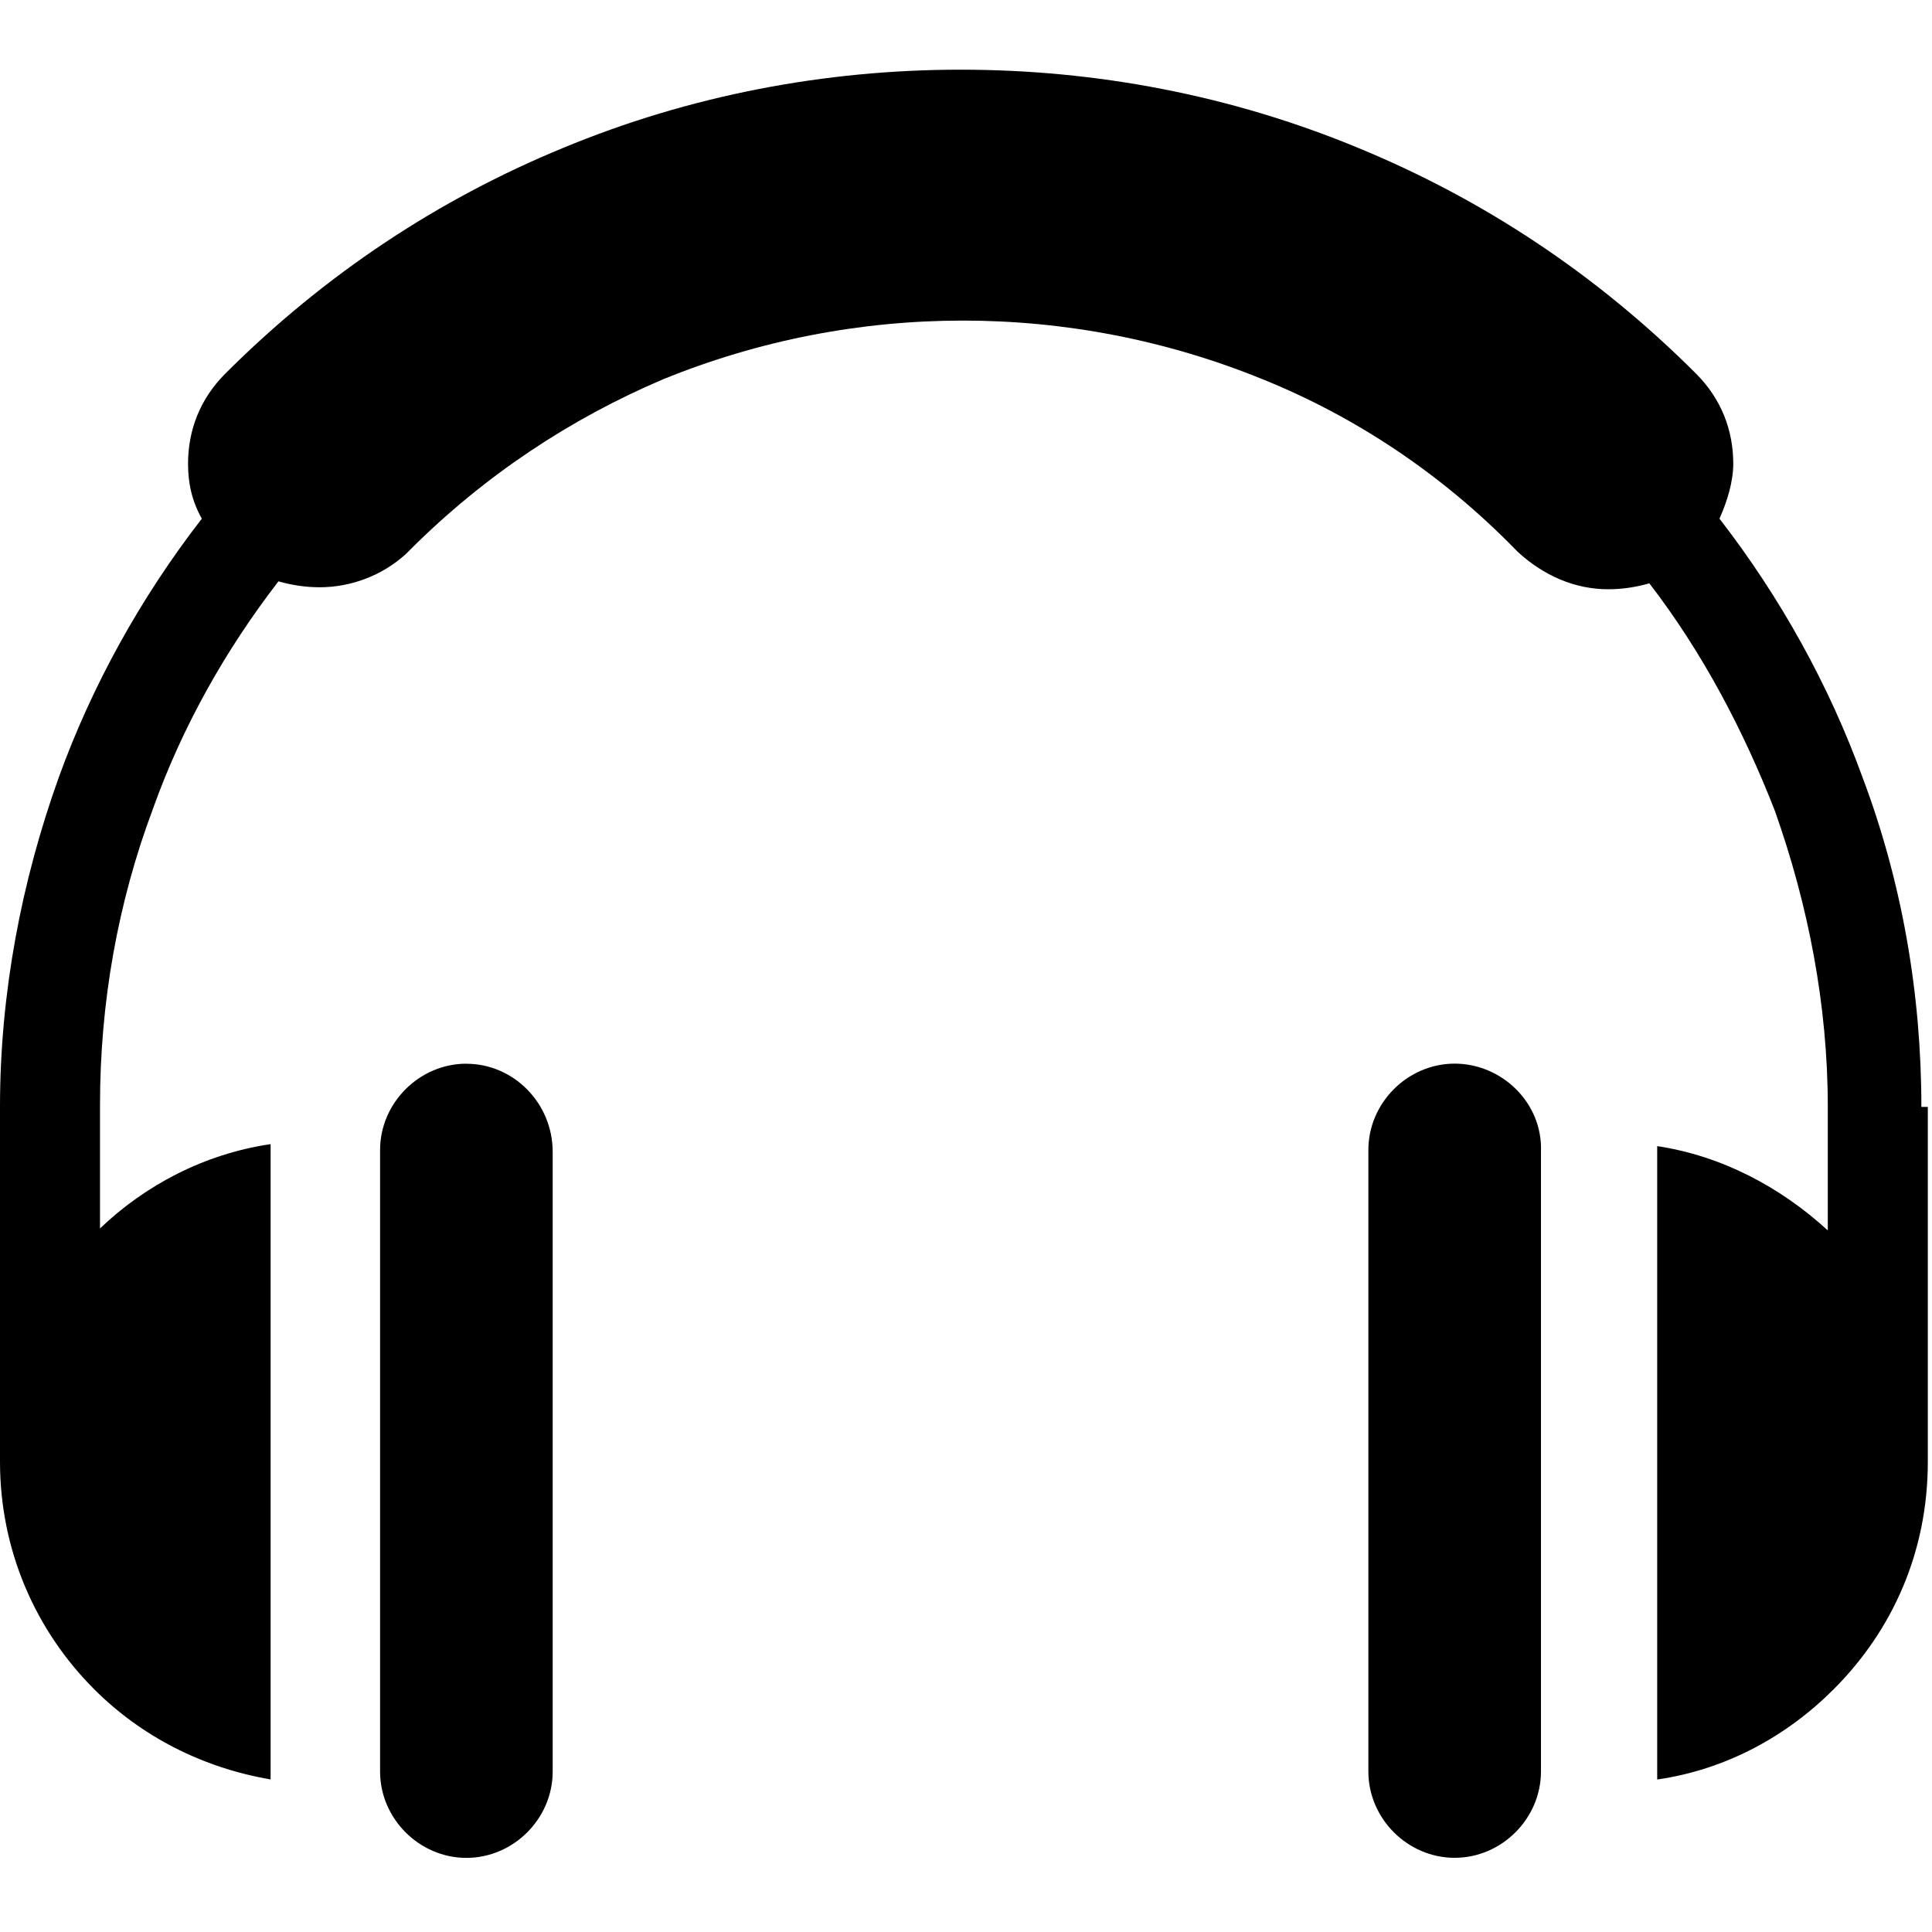 <?xml version="1.0" encoding="UTF-8"?><svg id="a" xmlns="http://www.w3.org/2000/svg" viewBox="0 0 300 300" height="100" width="100"><path d="M239.28,178.87v96.21c0,7.3-6.09,13.4-13.4,13.4s-13.4-6.09-13.4-13.4v-96.52c0-7.3,6.09-13.4,13.4-13.4s13.7,6.09,13.4,13.7h0Zm59.07-6.99h0c0-17.66-3.04-35.01-9.13-51.15-5.18-14.31-12.79-28.01-22.22-40.19,1.22-2.74,2.14-5.79,2.14-8.52,0-5.18-1.83-10.05-5.79-14.01h0c-15.53-15.53-33.19-27.1-52.37-35.01-19.79-8.22-40.8-12.18-61.81-12.18s-42.02,3.96-61.81,12.18c-19.18,7.91-36.84,19.49-52.37,35.01h0c-3.96,3.96-5.79,8.83-5.79,14.01,0,3.04,.61,5.79,2.14,8.52-9.44,12.18-17.05,25.88-22.22,40.19C3.34,136.85,0,154.21,0,171.87H0v55.11H0c0,13.7,5.48,26.18,14.62,35.32,7.3,7.3,16.74,12.18,27.4,14.01v-98.65c-10.35,1.53-19.49,6.4-26.49,13.09v-19.18c0-15.84,2.74-31.36,8.22-45.98,4.57-12.79,11.27-24.67,19.49-35.32,2.14,.61,4.26,.92,6.4,.92,4.87,0,9.74-1.83,13.4-5.18l.61-.61c11.58-11.58,24.97-20.4,39.28-26.49,14.92-6.09,30.75-9.13,46.59-9.13s31.66,3.04,46.59,9.13c14.31,5.79,27.71,14.62,39.28,26.49l.31,.31c3.96,3.65,8.83,5.79,14.01,5.79,2.14,0,4.26-.31,6.4-.92,8.22,10.66,14.62,22.84,19.49,35.32,5.18,14.62,8.22,30.15,8.22,45.98h0v19.18c-7.3-6.7-16.44-11.58-26.49-13.09v98.35c10.66-1.53,20.1-6.7,27.4-14.01,9.13-9.13,14.62-21.31,14.62-35.32h0v-55.11h-.97Zm-225.93-6.71c-7.3,0-13.4,6.09-13.4,13.4v96.52c0,7.3,6.09,13.4,13.4,13.4s13.4-6.09,13.4-13.4v-96.21c0-7.61-6.09-13.7-13.4-13.7h0Z"/></svg>
